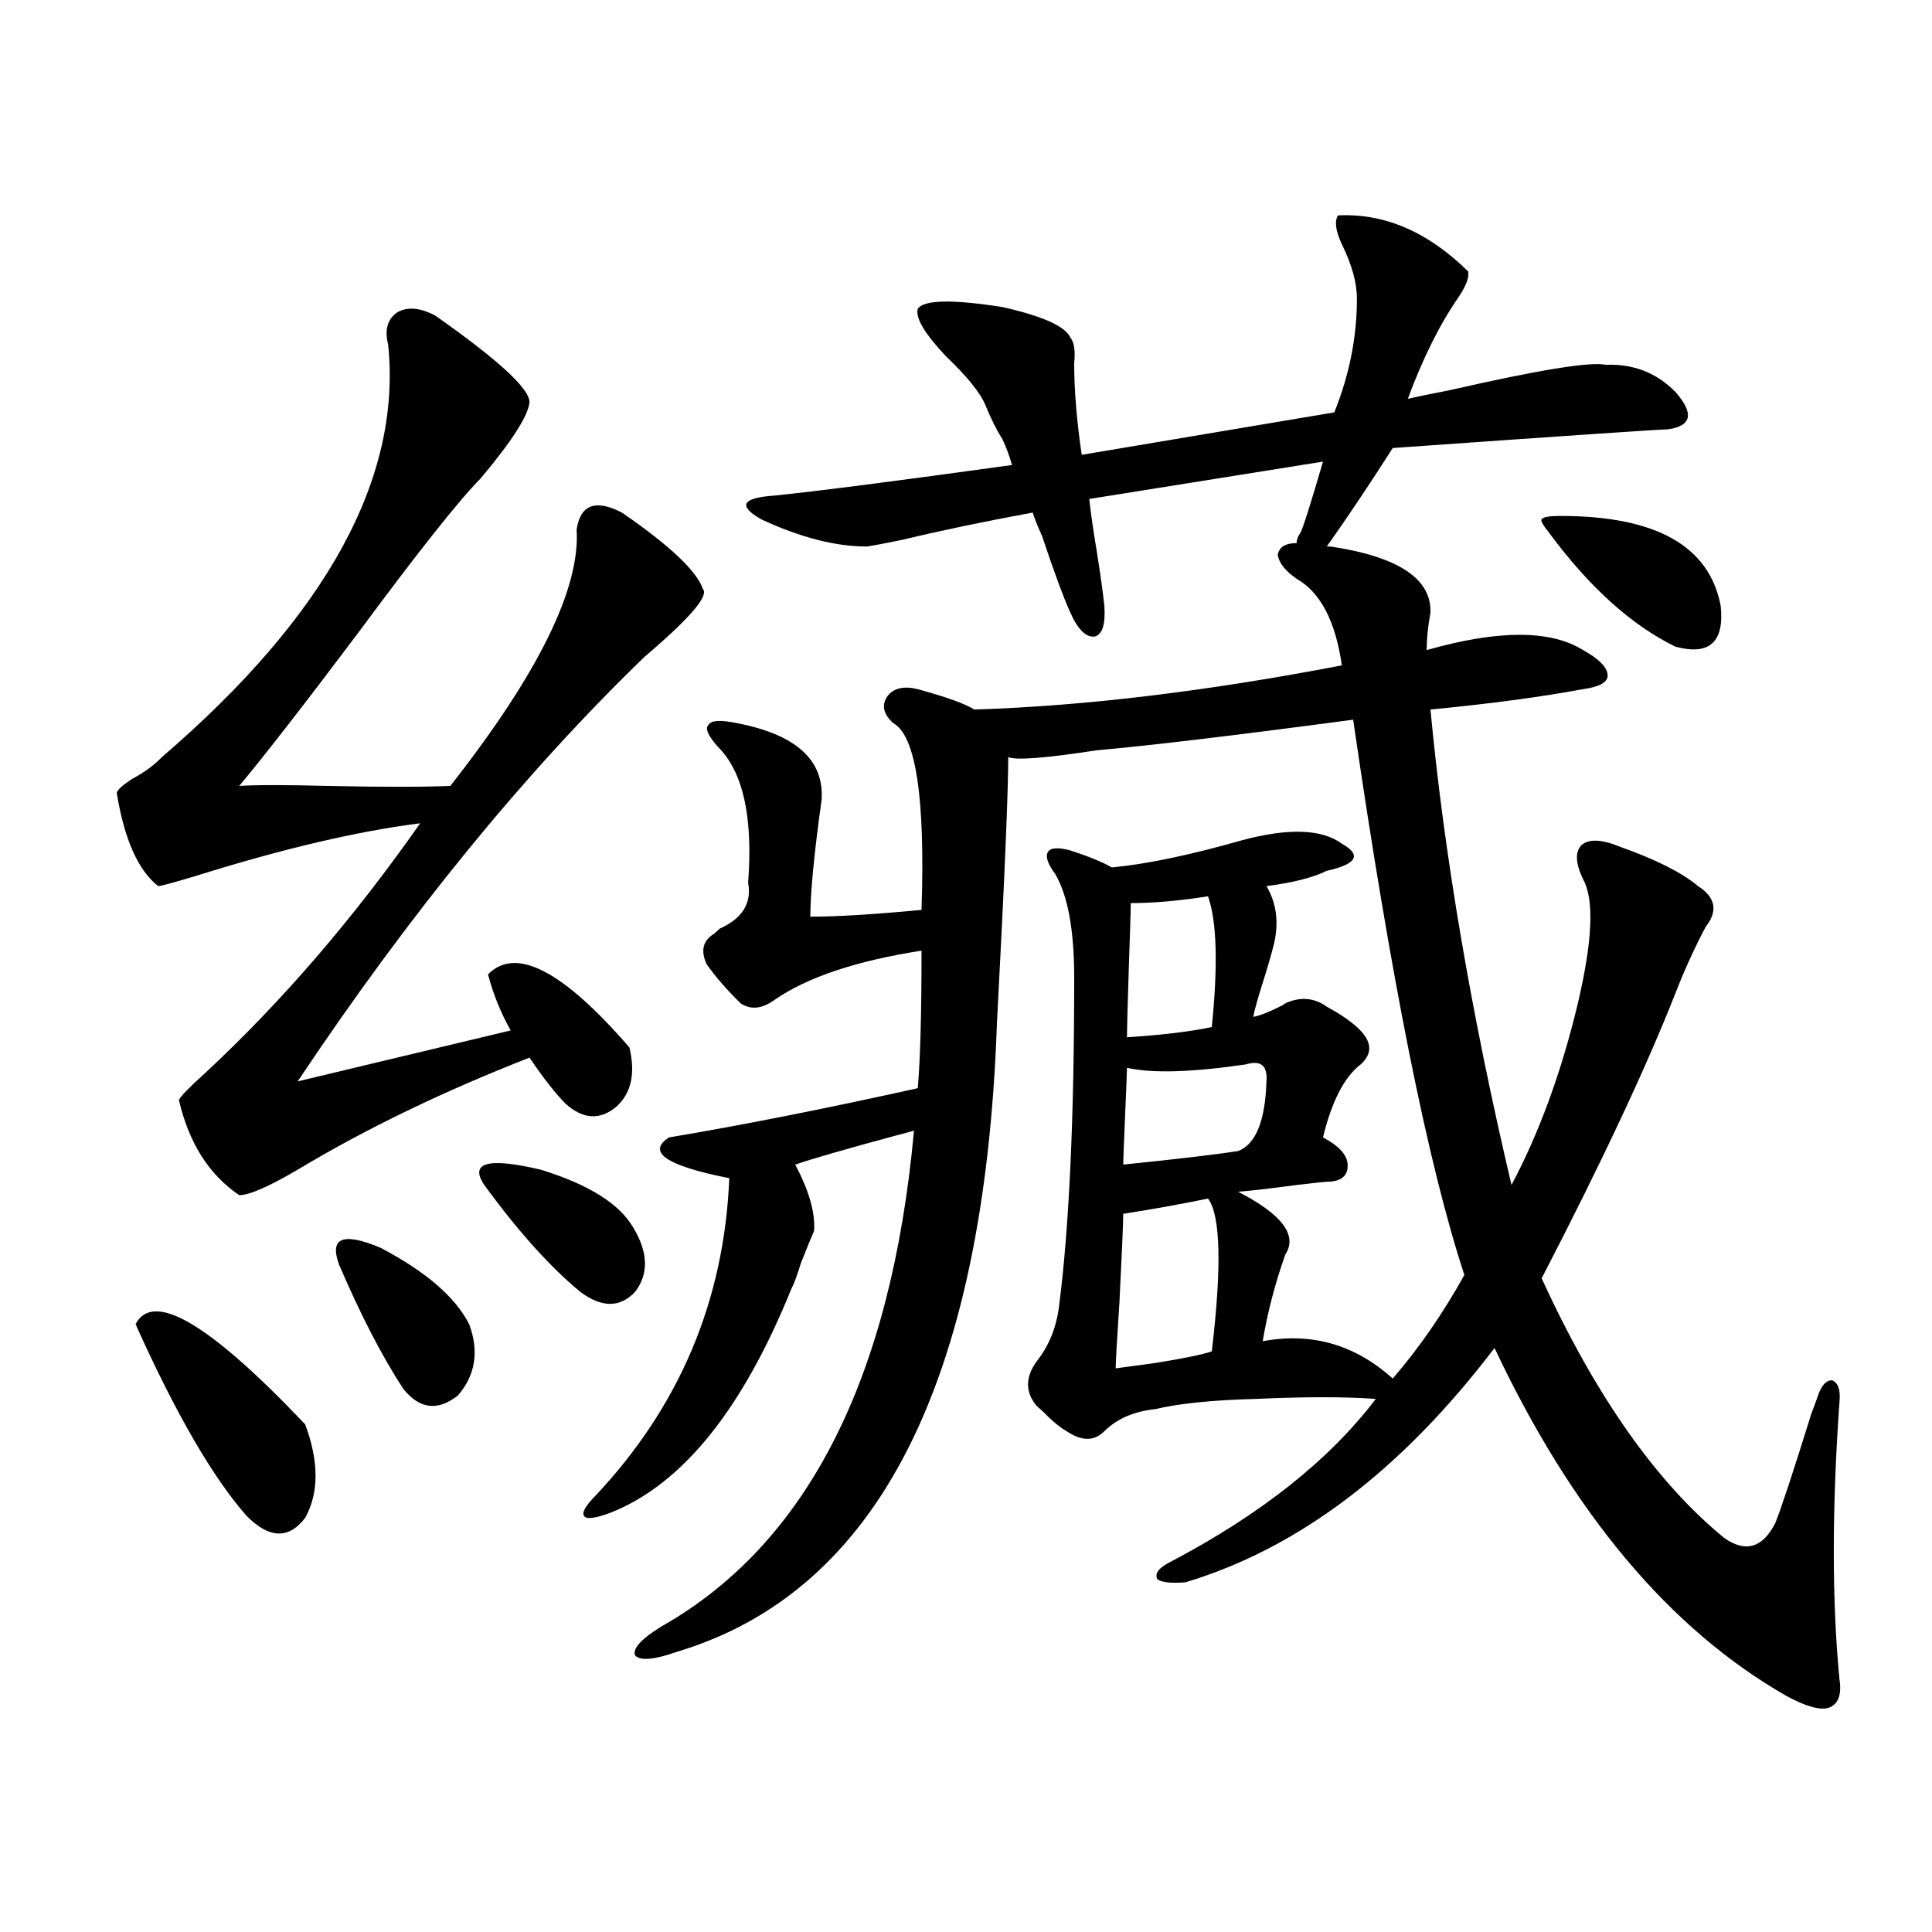 <?xml version="1.0" encoding="utf-8"?>
<!-- Generator: Adobe Illustrator 16.0.0, SVG Export Plug-In . SVG Version: 6.00 Build 0)  -->
<!DOCTYPE svg PUBLIC "-//W3C//DTD SVG 1.1//EN" "http://www.w3.org/Graphics/SVG/1.1/DTD/svg11.dtd">
<svg version="1.1" id="图层_1" xmlns="http://www.w3.org/2000/svg" xmlns:xlink="http://www.w3.org/1999/xlink" x="0px" y="0px"
	 width="1000px" height="1000px" viewBox="0 0 1000 1000" enable-background="new 0 0 1000 1000" xml:space="preserve">
<path d="M225.287,163.34c32.515,22.852,48.779,37.793,48.779,44.824c-0.655,7.031-9.115,20.215-25.365,39.551
	c-11.066,11.138-32.194,37.793-63.413,79.98c-27.316,36.337-47.804,62.704-61.462,79.102c8.445-0.577,23.734-0.577,45.853,0
	c27.957,0.591,49.1,0.591,63.413,0c45.518-58.008,67.315-102.241,65.364-132.715c1.951-12.882,9.756-15.82,23.414-8.789
	c24.71,17.001,38.688,30.185,41.95,39.551c3.247,3.516-6.829,15.243-30.243,35.156c-61.797,59.766-121.628,133.017-179.508,219.727
	l110.241-26.367c-5.213-9.366-9.115-19.034-11.707-29.004c14.299-14.64,38.688-2.046,73.169,37.793
	c3.247,13.485,0.976,23.73-6.829,30.762c-8.46,7.031-17.24,6.454-26.341-1.758c-5.213-5.273-11.387-13.184-18.536-23.73
	C229.189,565,189.19,584.336,154.069,605.43c-14.969,8.789-25.045,13.184-30.243,13.184c-15.609-10.547-26.021-26.944-31.219-49.219
	c0.641-1.758,5.198-6.44,13.658-14.063c39.664-36.914,76.736-79.98,111.217-129.199c-32.529,4.106-71.218,13.184-116.095,27.246
	c-11.707,3.516-18.216,5.273-19.512,5.273c-10.411-8.198-17.561-24.308-21.463-48.34c0.641-1.758,3.247-4.093,7.805-7.031
	c6.494-3.516,11.707-7.319,15.609-11.426c85.196-73.237,124.22-144.429,117.07-213.574c-1.951-7.608-0.335-13.184,4.878-16.699
	C210.974,158.657,217.482,159.247,225.287,163.34z M70.169,685.41c9.101-17.578,38.368-0.288,87.803,51.855
	c7.149,19.336,7.149,35.458,0,48.34c-8.46,11.138-18.536,10.849-30.243-0.879C110.168,764.813,90.977,731.704,70.169,685.41z
	 M175.532,654.648c-5.213-14.063,1.951-16.987,21.463-8.789c23.414,12.305,38.688,25.488,45.853,39.551
	c5.198,14.063,3.247,26.367-5.854,36.914c-10.411,8.212-19.847,7.031-28.292-3.516C197.636,701.821,186.584,680.438,175.532,654.648
	z M250.652,613.34c-7.805-11.714,1.951-14.351,29.268-7.91c24.71,7.622,40.64,17.578,47.804,29.883
	c7.805,12.896,8.125,24.032,0.976,33.398c-7.805,8.212-17.24,8.212-28.292,0C284.798,655.829,268.213,637.372,250.652,613.34z
	 M692.593,111.484c24.055-1.167,46.493,8.501,67.315,29.004c0.641,2.938-0.976,7.333-4.878,13.184
	c-9.756,14.063-18.536,31.641-26.341,52.734c5.198-1.167,12.348-2.637,21.463-4.395c46.173-10.547,73.169-14.941,80.974-13.184
	c14.299-0.577,26.341,4.106,36.097,14.063c9.756,11.138,8.445,17.578-3.902,19.336c-3.902,0-51.386,3.228-142.436,9.668
	c-12.362,19.336-23.749,36.337-34.146,50.977h1.951c35.121,5.273,52.347,16.699,51.706,34.277
	c-1.311,7.031-1.951,13.485-1.951,19.336c37.072-10.547,64.054-10.547,80.974,0c8.445,4.696,12.683,9.091,12.683,13.184
	c0,3.516-4.237,5.864-12.683,7.031c-22.118,4.106-48.459,7.622-79.022,10.547c7.149,75.586,21.128,157.626,41.95,246.094
	c14.299-26.944,25.686-58.008,34.146-93.164c7.805-32.808,8.78-54.492,2.927-65.039c-3.902-8.198-4.237-14.063-0.976-17.578
	c3.902-3.516,10.731-3.214,20.487,0.879c18.201,6.454,31.539,13.184,39.999,20.215c9.101,5.864,10.396,12.896,3.902,21.094
	c-5.854,11.138-11.066,22.563-15.609,34.277c-14.969,38.095-38.048,87.313-69.267,147.656
	c27.957,60.946,59.511,105.771,94.632,134.473c11.052,7.622,19.832,4.985,26.341-7.91c3.247-8.198,9.421-26.944,18.536-56.25
	c1.296-3.516,2.271-6.152,2.927-7.91c1.951-6.44,4.543-9.668,7.805-9.668c3.247,1.181,4.543,4.985,3.902,11.426
	c-3.902,55.083-3.902,102.832,0,143.262c1.296,8.198-0.655,13.184-5.854,14.941c-4.558,1.167-11.707-0.879-21.463-6.152
	c-60.486-34.579-110.896-94.62-151.216-180.176c-48.139,63.281-101.461,103.711-159.996,121.289c-7.805,0.577-12.683,0-14.634-1.758
	c-1.311-2.925,0.976-5.851,6.829-8.789c46.828-24.609,82.27-52.734,106.339-84.375c-15.609-1.167-36.432-1.167-62.438,0
	c-22.118,0.591-39.358,2.349-51.706,5.273c-11.066,1.181-19.847,4.985-26.341,11.426c-5.213,5.273-11.707,5.273-19.512,0
	c-3.262-1.758-7.484-5.273-12.683-10.547c-1.311-1.167-2.286-2.046-2.927-2.637c-5.854-7.031-5.854-14.64,0-22.852
	c6.494-8.198,10.396-17.866,11.707-29.004c5.198-40.43,7.805-96.968,7.805-169.629c0-24.609-3.262-42.476-9.756-53.613
	c-3.902-5.273-5.213-9.077-3.902-11.426c1.296-2.335,5.198-2.637,11.707-0.879c9.101,2.938,16.25,5.864,21.463,8.789
	c18.201-1.758,40.64-6.44,67.315-14.063c24.055-6.44,41.295-5.851,51.706,1.758c5.198,2.938,7.149,5.575,5.854,7.91
	c-1.311,2.349-5.854,4.395-13.658,6.152c-7.164,3.516-17.561,6.152-31.219,7.91c5.198,8.789,6.494,18.759,3.902,29.883
	c-1.311,5.273-3.262,12.017-5.854,20.215c-2.606,8.212-4.237,14.063-4.878,17.578c3.247-0.577,7.805-2.335,13.658-5.273
	c1.296-0.577,2.271-1.167,2.927-1.758c7.805-3.516,14.954-2.925,21.463,1.758c6.494,3.516,11.707,7.031,15.609,10.547
	c7.805,7.031,8.445,13.485,1.951,19.336c-8.46,6.454-14.969,19.048-19.512,37.793c7.805,4.106,12.027,8.501,12.683,13.184
	c0.641,5.864-2.286,9.091-8.78,9.668c-1.951,0-7.805,0.591-17.561,1.758c-13.018,1.758-23.094,2.938-30.243,3.516
	c22.759,11.728,30.884,22.563,24.39,32.52c-5.213,14.653-9.115,29.595-11.707,44.824c25.365-4.683,47.804,1.758,67.315,19.336
	c13.658-15.82,26.006-33.687,37.072-53.613c-18.871-57.417-38.048-153.218-57.56-287.402c-61.797,8.212-106.019,13.485-132.68,15.82
	c-26.676,4.106-41.95,5.273-45.853,3.516c0,18.169-1.951,64.16-5.854,137.988c-6.509,185.751-61.797,294.132-165.85,325.195
	c-11.707,4.093-18.871,4.683-21.463,1.758c-1.311-3.516,3.247-8.501,13.658-14.941c75.44-42.765,119.021-128.32,130.729-256.641
	c-1.951,0.591-5.213,1.47-9.756,2.637c-26.021,7.031-43.261,12.017-51.706,14.941c7.149,13.485,10.396,24.911,9.756,34.277
	c-1.311,2.938-3.582,8.501-6.829,16.699c-1.951,6.454-3.582,10.849-4.878,13.184c-25.365,62.704-56.584,101.376-93.656,116.016
	c-7.805,2.938-12.362,3.516-13.658,1.758c-1.311-1.758,0.641-5.273,5.854-10.547c43.566-46.28,66.66-101.074,69.267-164.355
	c-32.529-6.44-42.926-13.472-31.219-21.094c38.368-6.44,81.294-14.941,128.777-25.488c1.296-14.64,1.951-38.37,1.951-71.191
	c-33.825,5.273-59.19,13.774-76.096,25.488c-6.509,4.696-12.362,5.273-17.561,1.758c-7.164-7.031-13.018-13.761-17.561-20.215
	c-3.262-7.031-1.951-12.305,3.902-15.82c0.641-0.577,1.616-1.456,2.927-2.637c11.707-5.273,16.585-13.184,14.634-23.73
	c2.592-33.976-2.606-57.417-15.609-70.313c-5.213-5.851-6.829-9.668-4.878-11.426c1.296-2.335,6.174-2.637,14.634-0.879
	c30.563,5.864,45.197,19.048,43.901,39.551c-3.902,28.125-5.854,48.34-5.854,60.645c13.658,0,32.835-1.167,57.56-3.516
	c1.951-58.008-2.927-90.226-14.634-96.68c-5.213-4.683-6.188-9.366-2.927-14.063c3.247-4.093,8.445-5.273,15.609-3.516
	c14.954,4.106,24.71,7.622,29.268,10.547c56.584-1.758,119.997-9.366,190.239-22.852c-3.262-22.852-11.066-37.793-23.414-44.824
	c-5.854-4.093-9.115-8.198-9.756-12.305c0.641-4.093,3.902-6.152,9.756-6.152c0-1.758,0.641-3.516,1.951-5.273
	c1.296-2.335,5.198-14.64,11.707-36.914l-120.973,19.336c0.641,6.454,1.951,15.532,3.902,27.246
	c1.951,12.305,3.247,21.685,3.902,28.125c0.641,9.38-0.976,14.653-4.878,15.82c-4.558,0.591-8.78-3.516-12.683-12.305
	c-3.262-7.031-8.14-20.215-14.634-39.551c-2.606-5.851-4.237-9.956-4.878-12.305c-25.365,4.696-47.804,9.38-67.315,14.063
	c-8.46,1.758-14.634,2.938-18.536,3.516c-16.265,0-34.48-4.683-54.633-14.063c-12.362-7.031-10.091-11.124,6.829-12.305
	c22.759-2.335,63.733-7.608,122.924-15.82c-1.311-4.683-2.927-9.077-4.878-13.184c-3.262-5.273-6.188-11.124-8.78-17.578
	c-2.606-6.44-9.436-14.941-20.487-25.488c-11.066-11.714-15.944-19.913-14.634-24.609c3.247-4.683,17.881-4.972,43.901-0.879
	c20.808,4.696,32.515,9.97,35.121,15.82c1.951,2.349,2.592,6.743,1.951,13.184c0,14.063,1.296,29.883,3.902,47.461l130.729-21.973
	c7.805-19.336,11.707-38.96,11.707-58.887c0-8.198-2.606-17.578-7.805-28.125C691.282,119.395,690.642,114.423,692.593,111.484z
	 M625.277,620.371c-14.313,2.938-28.947,5.575-43.901,7.91c0,4.696-0.655,19.927-1.951,45.703
	c-1.311,19.927-1.951,31.353-1.951,34.277c4.543-0.577,11.052-1.456,19.512-2.637c14.954-2.335,25.03-4.395,30.243-6.152
	C632.427,655.527,631.771,629.16,625.277,620.371z M644.789,550.938c-27.972,4.106-48.459,4.696-61.462,1.758
	c0,1.758-0.335,9.97-0.976,24.609c-0.655,15.243-0.976,23.73-0.976,25.488c28.612-2.925,48.444-5.273,59.511-7.031
	c9.101-3.516,13.979-15.519,14.634-36.035C656.161,551.528,652.594,548.603,644.789,550.938z M625.277,463.926
	c-14.969,2.349-28.292,3.516-39.999,3.516c0,3.516-0.335,14.364-0.976,32.52c-0.655,20.517-0.976,32.821-0.976,36.914
	c18.201-1.167,32.835-2.925,43.901-5.273C630.476,499.384,629.82,476.821,625.277,463.926z M807.712,267.051
	c49.42,0,77.071,15.532,82.925,46.582c1.951,18.759-5.854,25.79-23.414,21.094c-22.773-11.124-44.557-30.762-65.364-58.887
	c-3.262-4.093-4.558-6.44-3.902-7.031C798.597,267.642,801.858,267.051,807.712,267.051z"/>
</svg>
